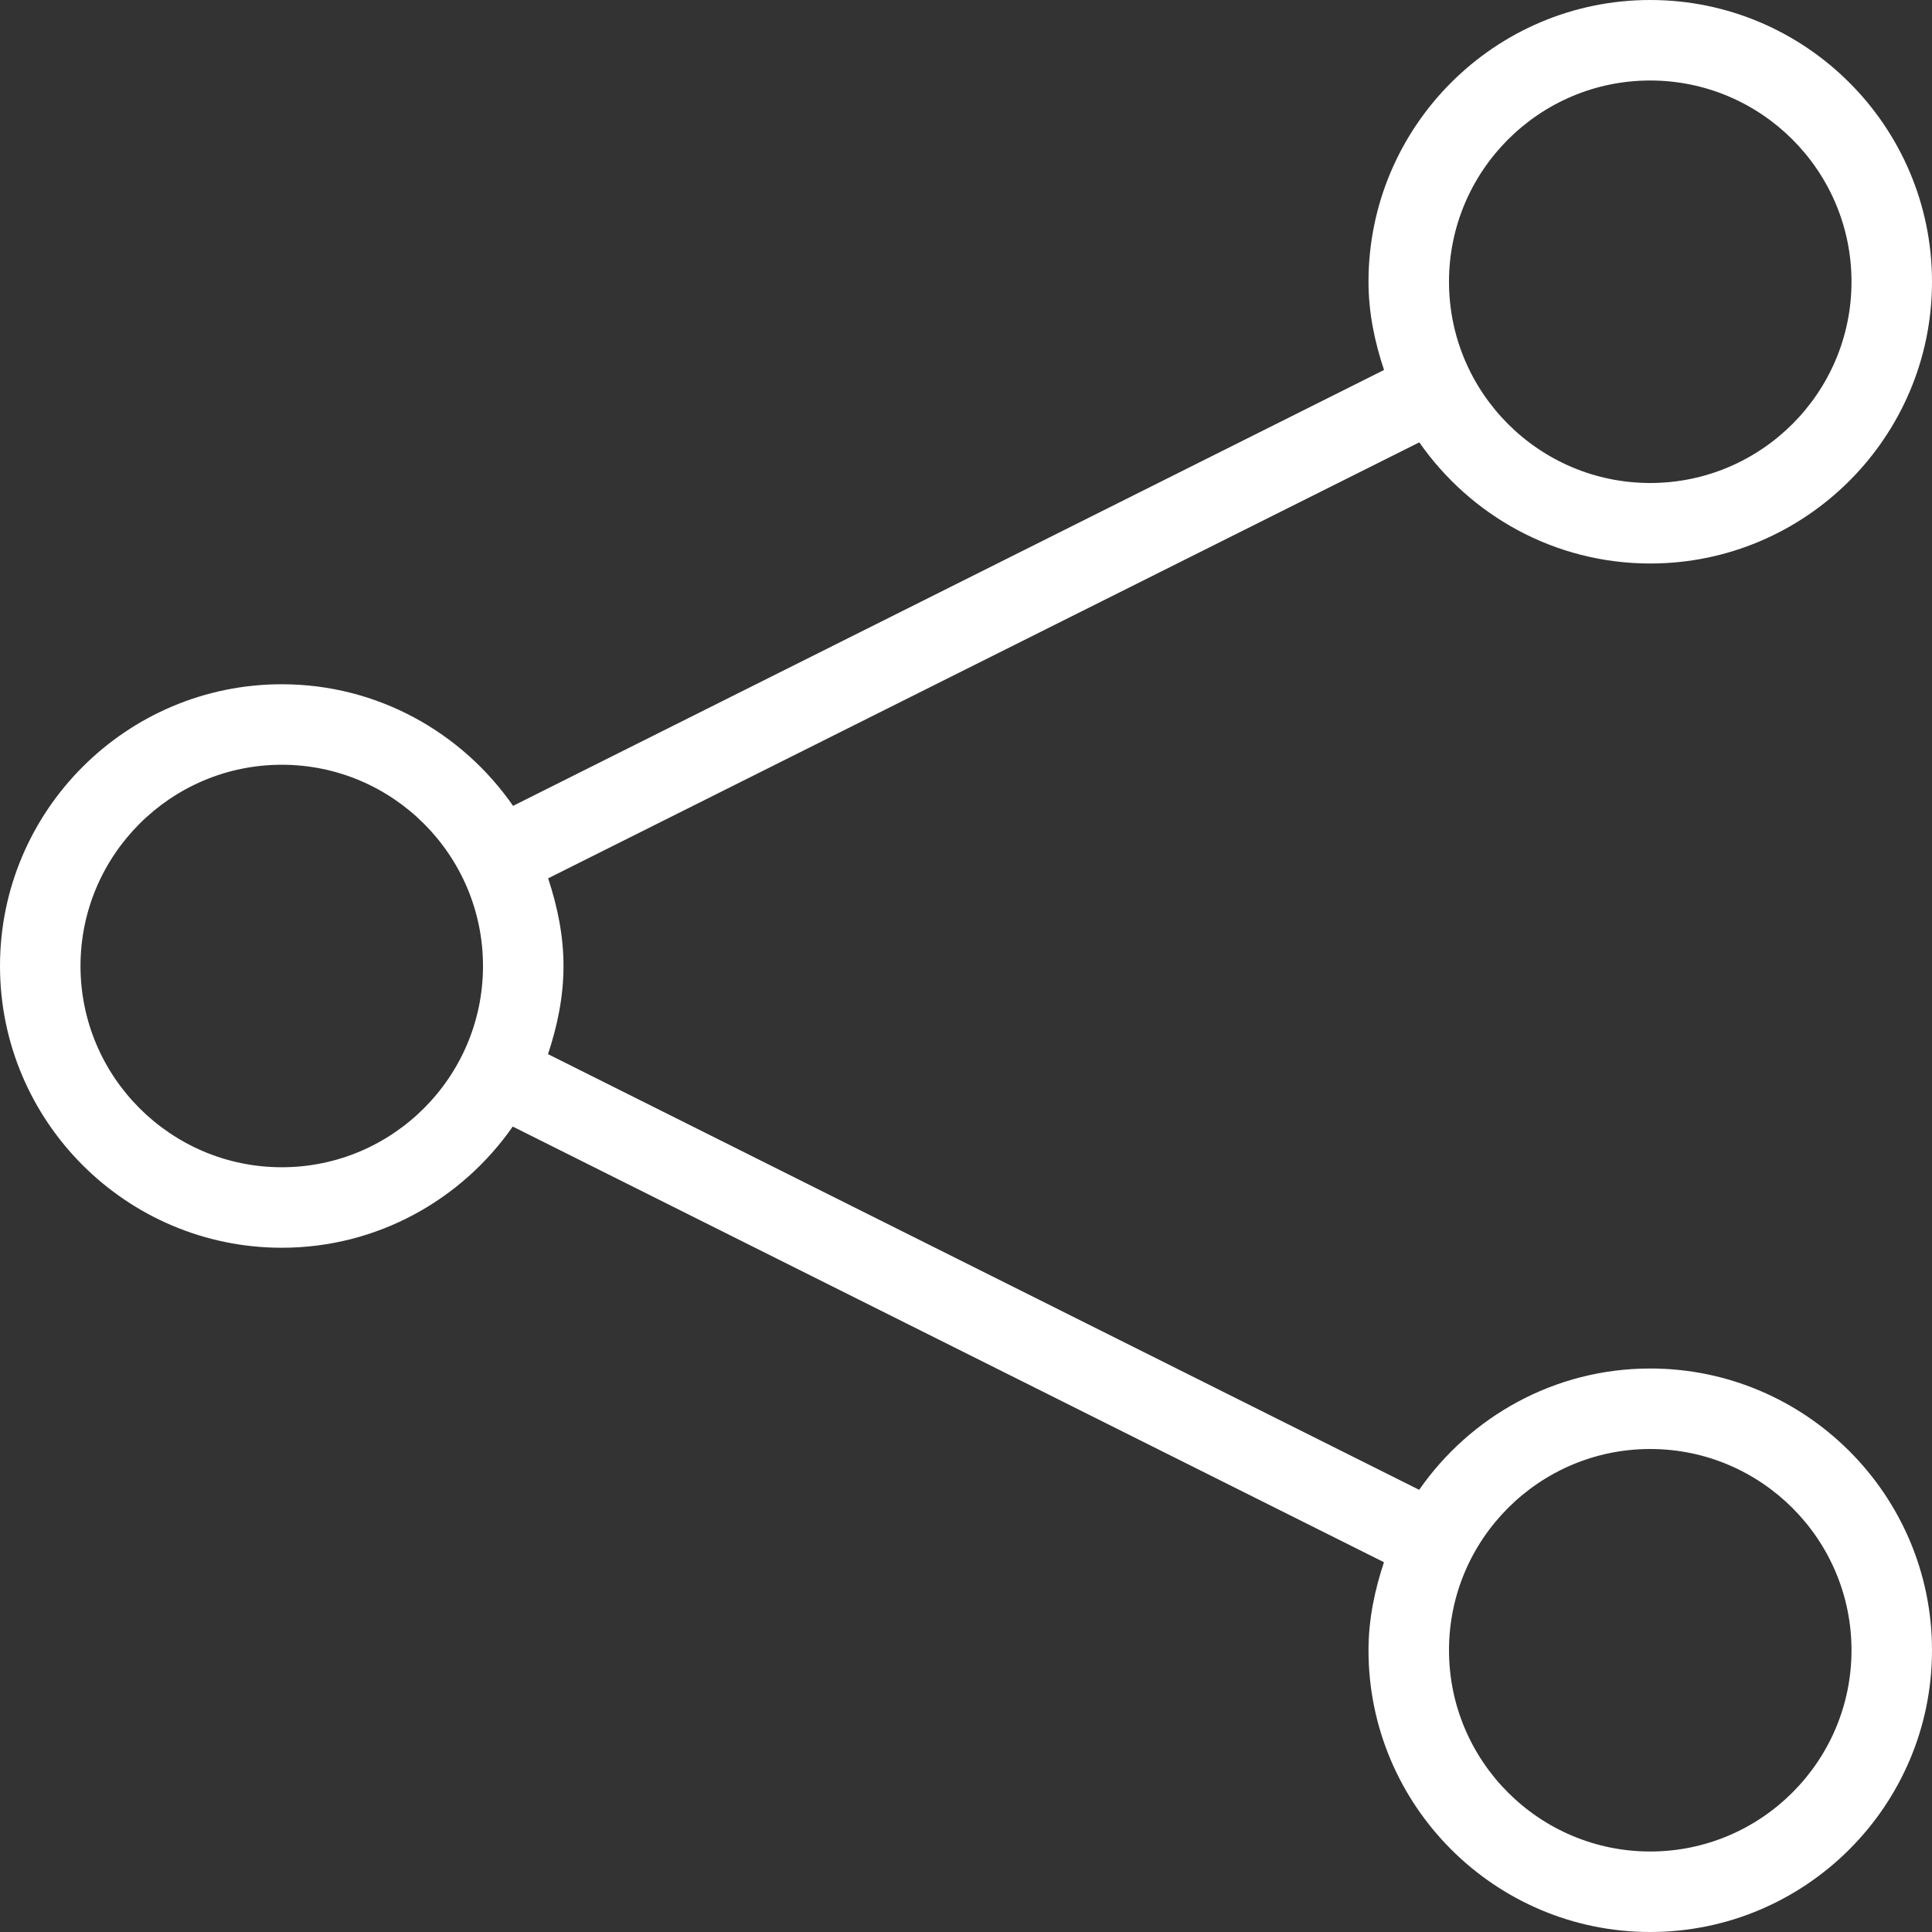 <svg xmlns="http://www.w3.org/2000/svg" xmlns:xlink="http://www.w3.org/1999/xlink" width="20" height="20" viewBox="0 0 48 48" fill="white">
  <rect x="0" y="0" width="48" height="48" fill="#333333" stroke="none"/>
  <path d="M40.999,14.000 C38.624,14.000 36.528,12.805 35.262,10.990 L13.618,21.822 C13.846,22.511 14.000,23.235 14.000,24.000 C14.000,24.770 13.845,25.497 13.615,26.190 L35.259,37.014 C36.524,35.197 38.622,34.000 40.999,34.000 C44.859,34.000 48.000,37.140 48.000,41.000 C48.000,44.860 44.859,48.000 40.999,48.000 C37.140,48.000 34.000,44.860 34.000,41.000 C34.000,40.232 34.155,39.505 34.384,38.813 L12.739,27.989 C11.473,29.804 9.377,31.000 7.001,31.000 C3.141,31.000 0.000,27.860 0.000,24.000 C0.000,20.140 3.141,17.000 7.001,17.000 C9.382,17.000 11.482,18.200 12.747,20.021 L34.386,9.192 C34.155,8.499 34.000,7.770 34.000,7.000 C34.000,3.140 37.140,0.000 40.999,0.000 C44.859,0.000 48.000,3.140 48.000,7.000 C48.000,10.860 44.859,14.000 40.999,14.000 ZM40.999,46.000 C43.756,46.000 46.000,43.757 46.000,41.000 C46.000,38.243 43.756,36.000 40.999,36.000 C38.243,36.000 36.000,38.243 36.000,41.000 C36.000,43.757 38.243,46.000 40.999,46.000 ZM7.001,19.000 C4.244,19.000 2.000,21.243 2.000,24.000 C2.000,26.757 4.244,29.000 7.001,29.000 C9.757,29.000 12.000,26.757 12.000,24.000 C12.000,21.243 9.757,19.000 7.001,19.000 ZM40.999,2.000 C38.243,2.000 36.000,4.243 36.000,7.000 C36.000,9.757 38.243,12.000 40.999,12.000 C43.756,12.000 46.000,9.757 46.000,7.000 C46.000,4.243 43.756,2.000 40.999,2.000 Z" class="cls-1"/>
</svg>
